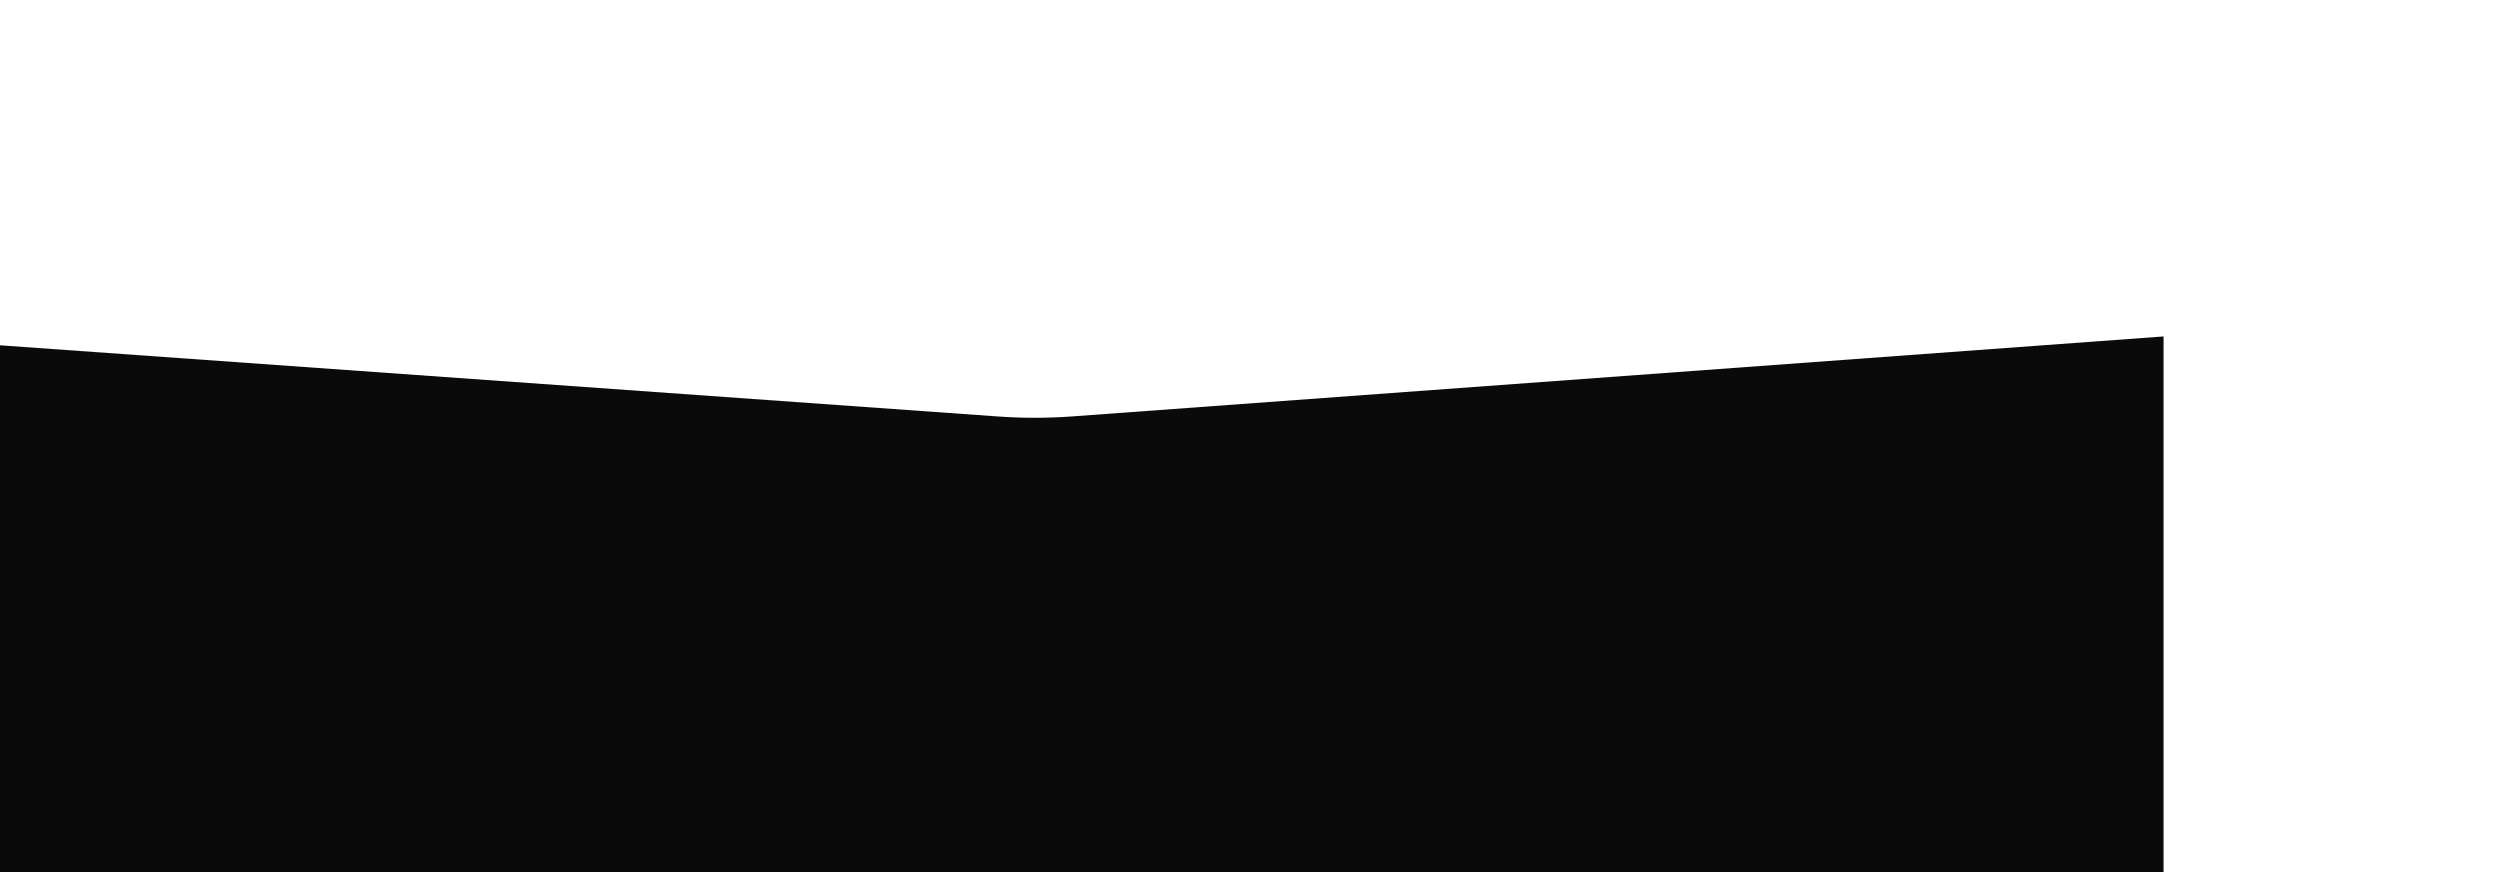 <?xml version="1.0" encoding="UTF-8"?> <svg xmlns="http://www.w3.org/2000/svg" width="966" height="337" viewBox="0 0 966 337" fill="none"> <g filter="url(#filter0_f_57_608)"> <path d="M-48 130L385.577 160.922C395.18 161.607 404.82 161.597 414.421 160.894L836 130V474H-48V130Z" fill="#0A0A0A"></path> </g> <defs> <filter id="filter0_f_57_608" x="-178" y="0" width="1144" height="604" filterUnits="userSpaceOnUse" color-interpolation-filters="sRGB"> <feFlood flood-opacity="0" result="BackgroundImageFix"></feFlood> <feBlend mode="normal" in="SourceGraphic" in2="BackgroundImageFix" result="shape"></feBlend> <feGaussianBlur stdDeviation="65" result="effect1_foregroundBlur_57_608"></feGaussianBlur> </filter> </defs> </svg> 